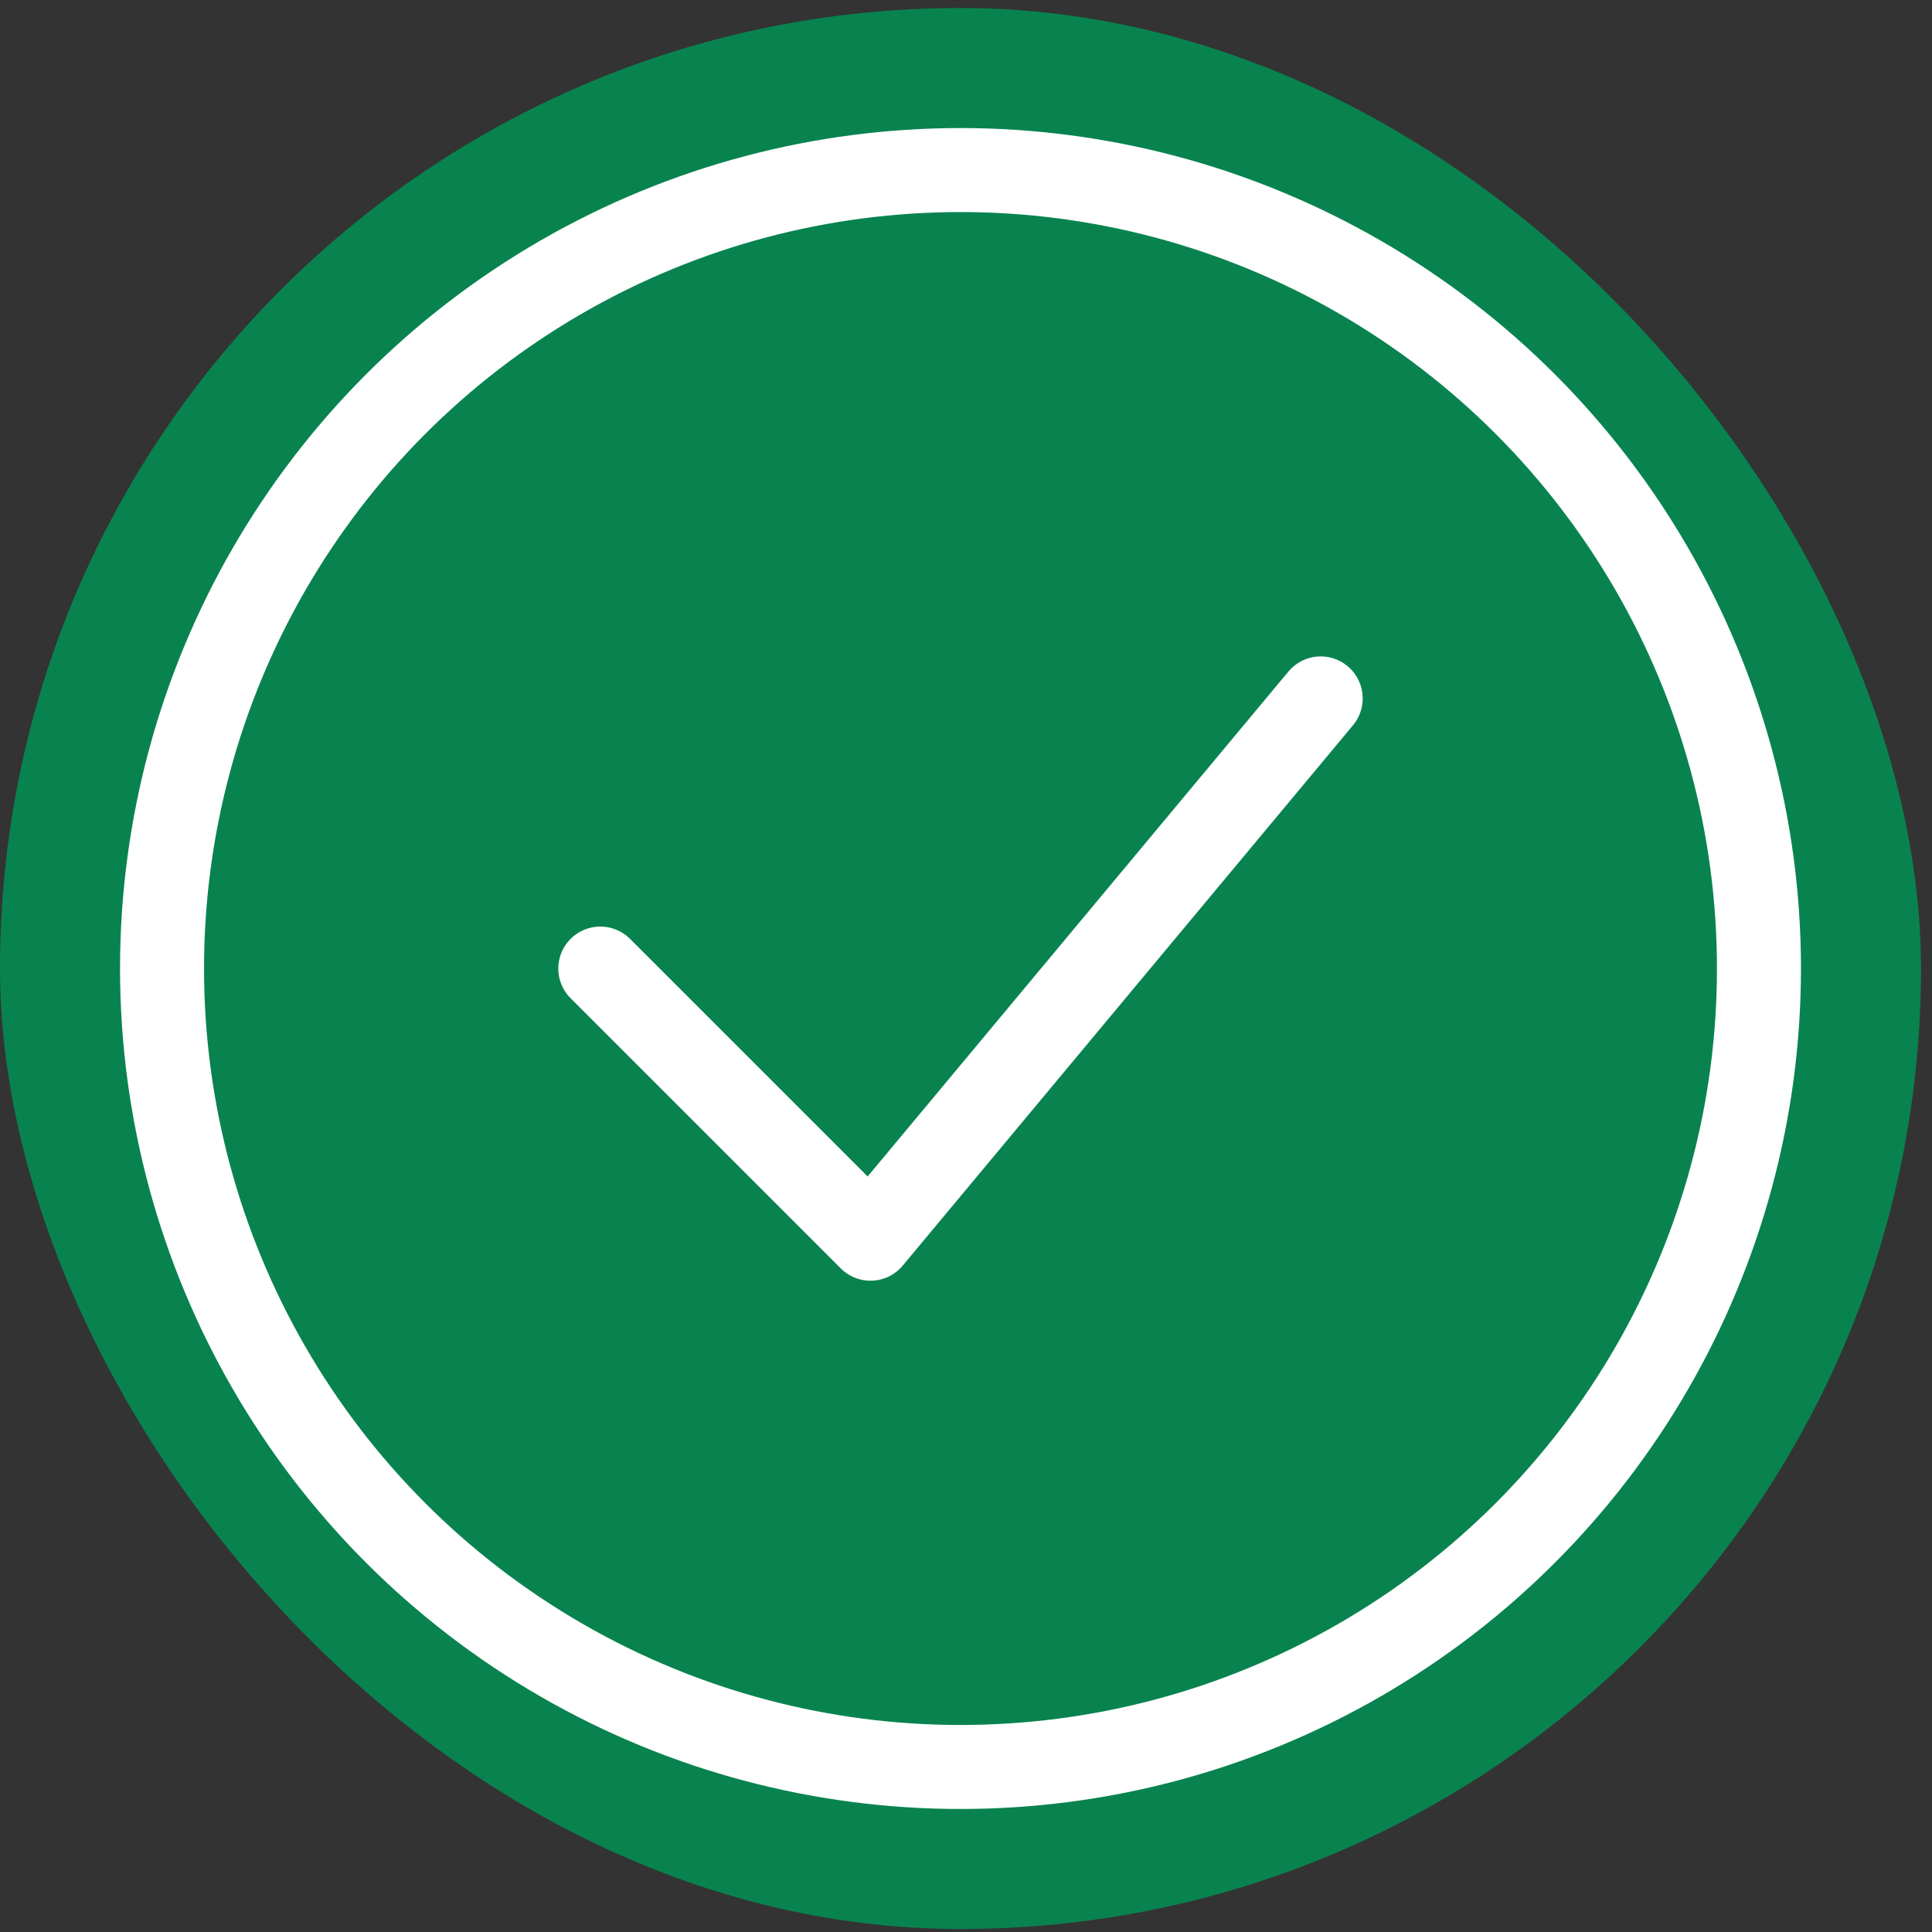 <svg width="46" height="46" viewBox="0 0 46 46" fill="none" xmlns="http://www.w3.org/2000/svg">
<rect x="0" y="0" width="46" height="46" fill="#333333" stroke="none"/>
<rect y="0.191" width="45.738" height="45.738" rx="22.869" fill="#08834F"/>
<circle cx="22.869" cy="23.06" r="19.011" stroke="white" stroke-width="2"/>
<path d="M14.293 23.061L20.725 29.493L31.445 16.629" stroke="white" stroke-width="2" stroke-linecap="round" stroke-linejoin="round"/>
</svg>
